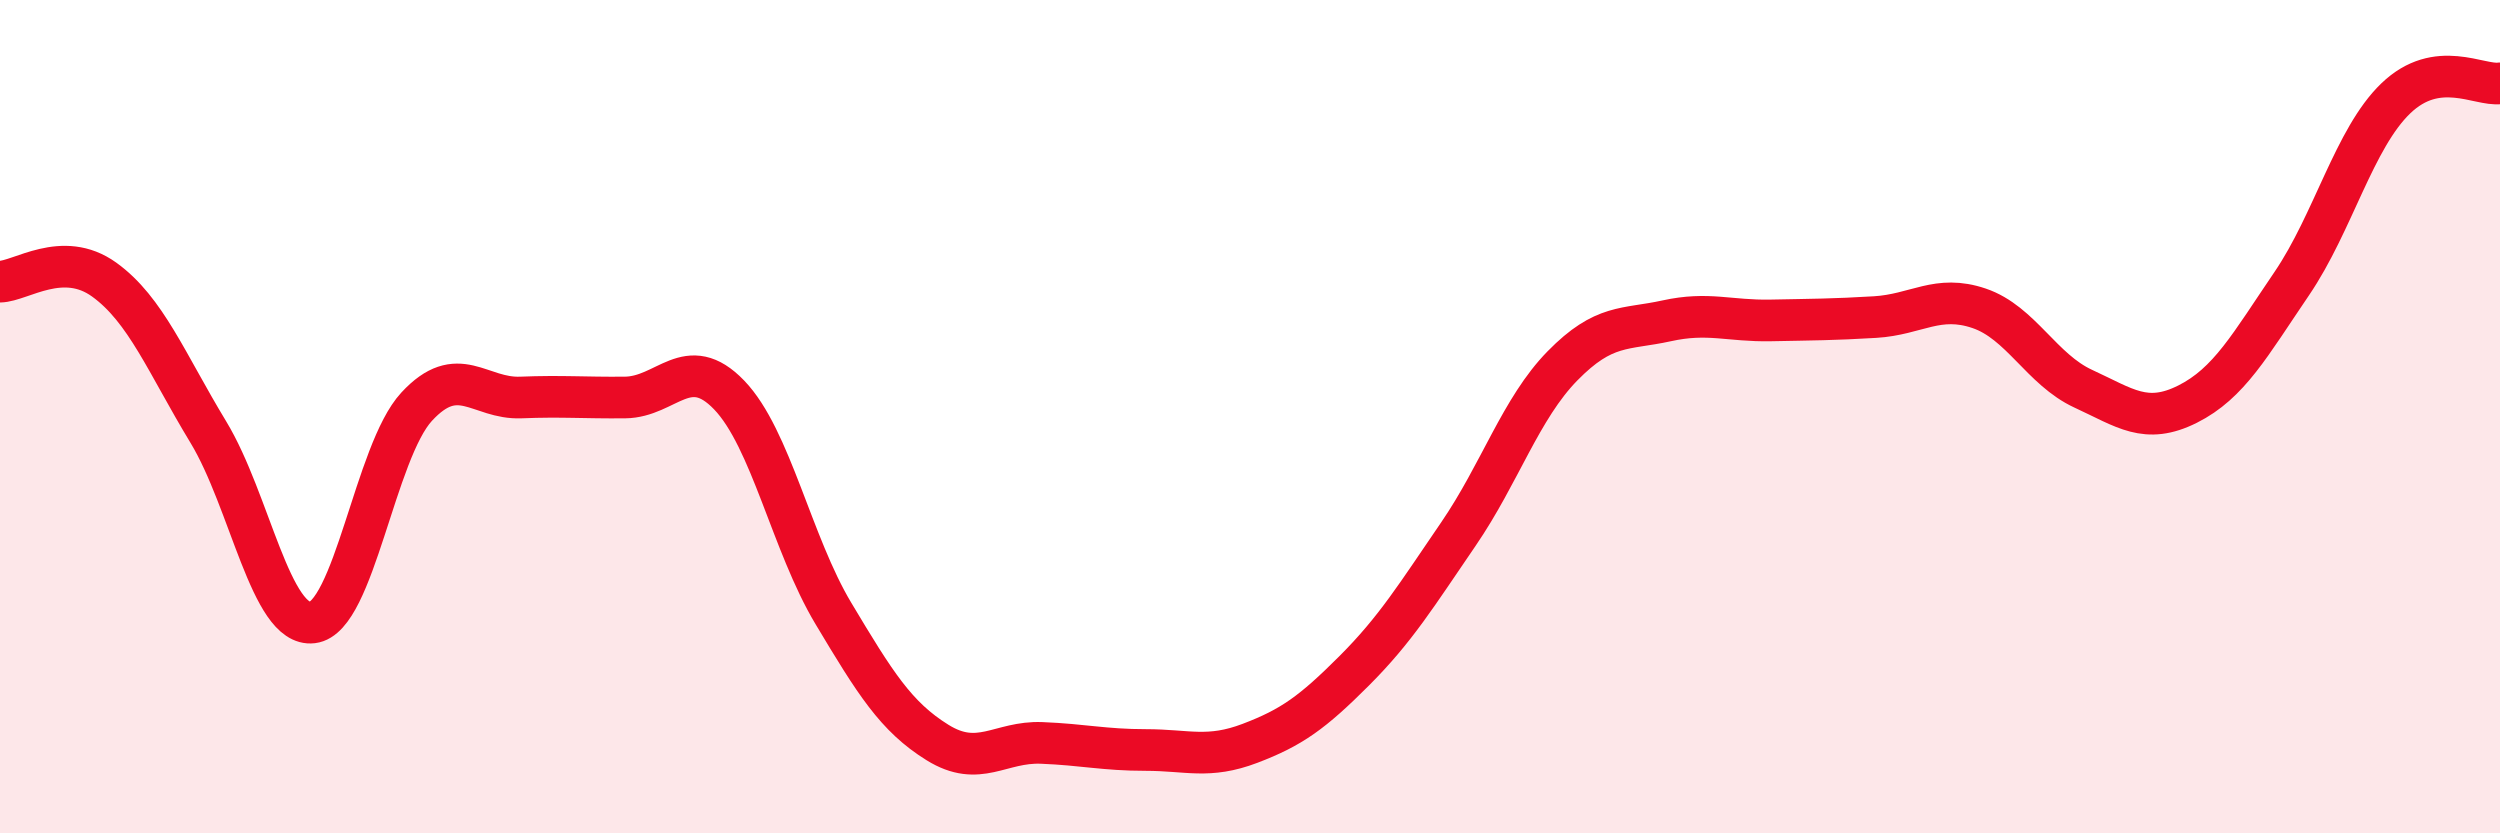 
    <svg width="60" height="20" viewBox="0 0 60 20" xmlns="http://www.w3.org/2000/svg">
      <path
        d="M 0,6.76 C 0.5,6.75 1.5,5.99 2.5,6.71 C 3.5,7.43 4,8.72 5,10.37 C 6,12.02 6.5,15.06 7.5,14.94 C 8.5,14.82 9,10.84 10,9.76 C 11,8.68 11.5,9.58 12.5,9.54 C 13.5,9.5 14,9.55 15,9.54 C 16,9.53 16.5,8.44 17.5,9.48 C 18.5,10.52 19,13.05 20,14.72 C 21,16.39 21.5,17.2 22.5,17.82 C 23.5,18.44 24,17.79 25,17.83 C 26,17.87 26.5,18 27.5,18 C 28.5,18 29,18.22 30,17.84 C 31,17.46 31.5,17.1 32.5,16.1 C 33.5,15.1 34,14.28 35,12.82 C 36,11.36 36.5,9.8 37.5,8.78 C 38.5,7.76 39,7.92 40,7.7 C 41,7.48 41.5,7.71 42.5,7.69 C 43.5,7.67 44,7.67 45,7.61 C 46,7.55 46.5,7.06 47.5,7.4 C 48.5,7.74 49,8.87 50,9.33 C 51,9.79 51.5,10.2 52.5,9.7 C 53.5,9.2 54,8.28 55,6.81 C 56,5.34 56.5,3.32 57.5,2.36 C 58.5,1.4 59.5,2.07 60,2L60 20L0 20Z"
        fill="#EB0A25"
        opacity="0.1"
        stroke-linecap="round"
        stroke-linejoin="round"
      />
      <path
        d="M 0,6.76 C 0.5,6.75 1.5,5.99 2.5,6.71 C 3.5,7.43 4,8.72 5,10.37 C 6,12.02 6.5,15.06 7.5,14.94 C 8.5,14.82 9,10.84 10,9.76 C 11,8.68 11.5,9.58 12.5,9.54 C 13.5,9.5 14,9.55 15,9.54 C 16,9.53 16.5,8.44 17.5,9.48 C 18.5,10.52 19,13.05 20,14.72 C 21,16.39 21.5,17.2 22.5,17.82 C 23.5,18.44 24,17.79 25,17.83 C 26,17.87 26.5,18 27.5,18 C 28.5,18 29,18.22 30,17.84 C 31,17.46 31.5,17.1 32.5,16.1 C 33.5,15.1 34,14.28 35,12.82 C 36,11.36 36.5,9.8 37.5,8.78 C 38.5,7.76 39,7.92 40,7.7 C 41,7.48 41.5,7.71 42.5,7.69 C 43.5,7.67 44,7.67 45,7.61 C 46,7.55 46.5,7.06 47.5,7.4 C 48.5,7.74 49,8.87 50,9.33 C 51,9.79 51.5,10.2 52.5,9.7 C 53.5,9.2 54,8.28 55,6.81 C 56,5.34 56.5,3.32 57.5,2.36 C 58.5,1.4 59.5,2.07 60,2"
        stroke="#EB0A25"
        stroke-width="1"
        fill="none"
        stroke-linecap="round"
        stroke-linejoin="round"
      />
    </svg>
  